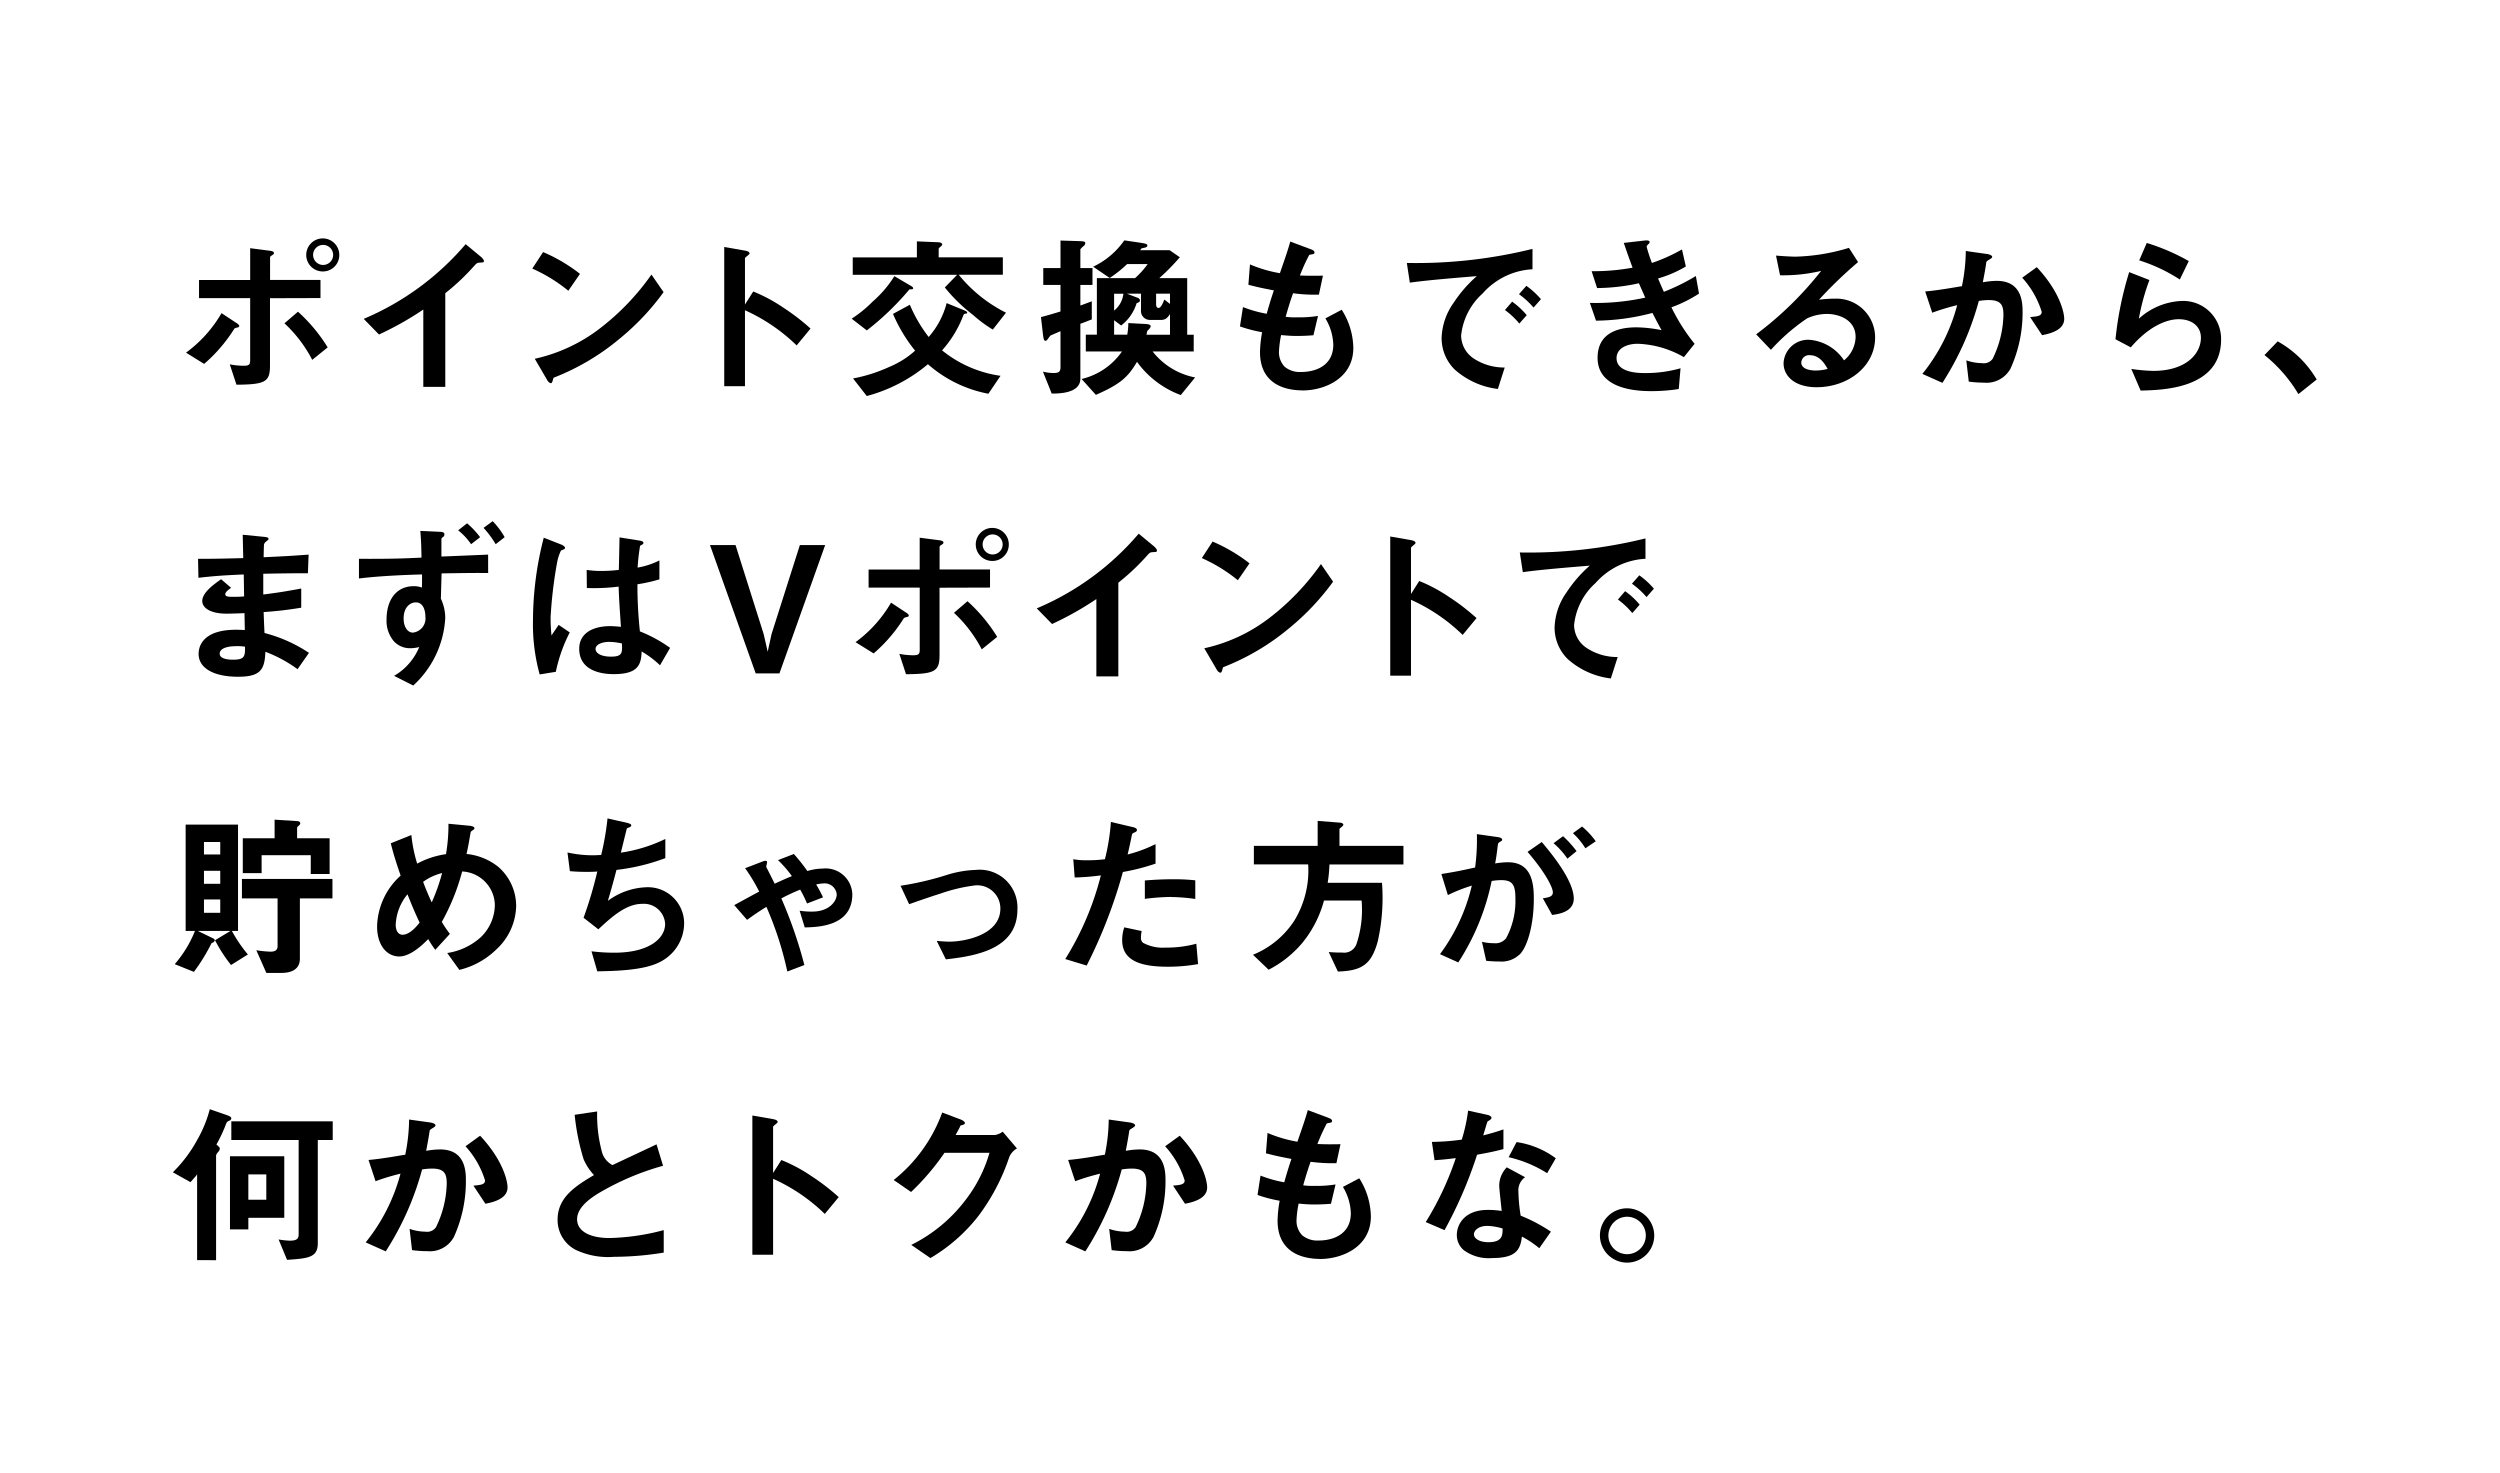 <svg xmlns="http://www.w3.org/2000/svg" width="208.786" height="123" viewBox="0 0 208.786 123"><g transform="translate(11119 9332.443)"><rect width="208.786" height="123" transform="translate(-11119 -9332.443)" fill="#fff"/><g transform="translate(-11104.565 -9312.536)"><path d="M22.263,30.5c-.191.059-.206.059-.25.117a12.824,12.824,0,0,1-2.51,2.921l-1.512-.939a10.761,10.761,0,0,0,2.965-3.3l1.2.793c.059.029.279.176.279.279,0,.087-.088.117-.176.132m2.744-2.451v5.608c0,1.365-.352,1.6-2.8,1.615l-.558-1.7a6.142,6.142,0,0,0,1.16.118c.469,0,.543-.118.543-.47V28.044H19.077V26.532h4.272V23.875l1.585.206c.235.029.4.073.4.206,0,.073-.059.117-.191.2-.059.029-.133.089-.133.162v1.878H29.22v1.512ZM28.53,33.2a11.152,11.152,0,0,0-2.319-3.052l1.129-.969a13.538,13.538,0,0,1,2.481,2.98Zm.91-7.383a1.38,1.38,0,1,1,1.35-1.379,1.365,1.365,0,0,1-1.35,1.379m0-2.216a.836.836,0,0,0,0,1.673.836.836,0,0,0,0-1.673" transform="translate(-16.89 -23.054)"/><path d="M44.866,25.156c-.221.015-.25.044-.455.264a18.848,18.848,0,0,1-2.422,2.289v7.824H40.153V29.075a26.266,26.266,0,0,1-3.7,2.084l-1.277-1.306a22.792,22.792,0,0,0,8.513-6.238l1.277,1.056c.059.045.25.236.25.353s-.059.117-.352.132" transform="translate(-19.236 -23.13)"/><path d="M54.49,27.609a13.264,13.264,0,0,0-3.009-1.85l.9-1.38a13.706,13.706,0,0,1,3.082,1.82Zm4.3,3.992a19.75,19.75,0,0,1-5.533,3.274c-.074.2-.1.454-.221.454-.088,0-.219-.087-.322-.278L51.687,33.29a13.75,13.75,0,0,0,5.445-2.539,20.5,20.5,0,0,0,4.3-4.492l1.012,1.468A20.6,20.6,0,0,1,58.791,31.6" transform="translate(-21.461 -23.235)"/><path d="M76.091,32.107a14.92,14.92,0,0,0-4.315-2.935v6.34H70.044V23.887l1.762.308c.044.014.352.059.352.235,0,.088-.382.323-.382.4v3.86l.69-1.086a13.185,13.185,0,0,1,2.495,1.336A18.056,18.056,0,0,1,77.252,30.7Z" transform="translate(-23.995 -23.167)"/><path d="M87.288,27.35c-.074,0-.089,0-.118.03a22.939,22.939,0,0,1-3.537,3.4L82.369,29.8A10.075,10.075,0,0,0,84.1,28.392a9.406,9.406,0,0,0,1.835-2.142l1.351.793c.161.087.219.161.219.206,0,.1-.1.1-.219.1m6.869,3.362a10.914,10.914,0,0,1-1.645-1.218,13.853,13.853,0,0,1-2.363-2.3l1.028-1.057H82.458V24.68h5.357V23.344l1.776.073c.087,0,.337.028.337.19,0,.073-.1.147-.131.176s-.162.117-.162.206v.691h5.359v1.452H91.309a12.072,12.072,0,0,0,3.948,3.17Zm-.368,5.358a10.607,10.607,0,0,1-5.05-2.466,13.187,13.187,0,0,1-5.107,2.657l-1.145-1.468a13.04,13.04,0,0,0,3.038-.969,7.462,7.462,0,0,0,2.143-1.351A12.912,12.912,0,0,1,85.82,29.4l1.408-.763A11.928,11.928,0,0,0,88.8,31.329,6.911,6.911,0,0,0,90.3,28.5l1.467.6c.133.058.25.117.25.19s-.059.089-.131.089c-.132.028-.147.028-.221.22a9.36,9.36,0,0,1-1.746,2.847A9.926,9.926,0,0,0,94.8,34.572Z" transform="translate(-25.677 -23.093)"/><path d="M100.678,29.655c.559-.147,1.058-.293,1.63-.47V26.969H100.87V25.56h1.439v-2.3l1.453.045c.543.015.617.044.617.176a.3.3,0,0,1-.117.22c-.088.073-.294.25-.294.307V25.56h1.012v1.409h-1.012v1.718c.264-.088.4-.147.954-.352v1.512c-.455.176-.514.206-.954.367v4.58c0,1.218-1.732,1.247-2.393,1.247l-.734-1.834a3.625,3.625,0,0,0,.88.117c.44,0,.588-.1.588-.5V30.829c-.088.044-.778.337-.807.352-.06.029-.089.088-.147.161-.147.206-.206.294-.294.294-.162,0-.177-.249-.221-.572Zm3.392,5.167a5.671,5.671,0,0,0,3.375-2.3h-3.023V31.123h.925V26.4h3.185a6.773,6.773,0,0,0,1.057-1.174h-1.717a9.751,9.751,0,0,1-1.454,1.159l-1.38-.939a6.61,6.61,0,0,0,2.6-2.2l1.394.206c.485.073.529.131.529.22,0,.147-.133.176-.471.234l-.132.162h2.466l.851.587a17.753,17.753,0,0,1-1.717,1.746h2.333v4.727h.543v1.395H110a5.944,5.944,0,0,0,3.552,2.172l-1.2,1.469a7.855,7.855,0,0,1-3.654-2.774c-.778,1.336-1.468,1.893-3.434,2.759Zm2.716-3.7h1.1a6.592,6.592,0,0,0,.089-.969l1.364.073c.132,0,.5.03.5.177s-.175.308-.278.4c-.044.176-.044.191-.074.323h1.967V29.406c-.235.338-.382.484-.763.484h-.91a.746.746,0,0,1-.749-.822V27.7h-1.174l.88.337c.206.073.206.206.206.235,0,.1-.088.148-.278.221a3.7,3.7,0,0,1-1.293,1.863l-.586-.44Zm0-3.419v1.408a2.086,2.086,0,0,0,.777-1.408Zm4.667.851V27.7h-1.16v.836c0,.161.015.352.206.352s.337-.338.484-.7Z" transform="translate(-28.177 -23.079)"/><path d="M125.148,35.792c-1.424,0-3.552-.5-3.552-3.2a9.974,9.974,0,0,1,.177-1.658,11.6,11.6,0,0,1-1.85-.484l.25-1.616a10.455,10.455,0,0,0,1.982.559c.147-.514.278-1,.6-1.952-.91-.176-1.292-.25-2.128-.47l.131-1.7a11.207,11.207,0,0,0,2.5.734c.44-1.276.659-1.893.865-2.641l1.688.63c.117.045.337.118.337.279,0,.176-.206.133-.44.206a15.246,15.246,0,0,0-.778,1.717c.734.029,1.071.029,1.923.015l-.338,1.585a13.522,13.522,0,0,1-2.158-.117c-.176.5-.352,1.028-.617,1.967a5.652,5.652,0,0,0,.968.044,9.53,9.53,0,0,0,1.732-.117l-.381,1.614c-.22.016-.675.059-1.4.059-.557,0-.909-.043-1.3-.073a8.753,8.753,0,0,0-.177,1.35,1.748,1.748,0,0,0,.471,1.292,1.973,1.973,0,0,0,1.379.44c1.2,0,2.686-.514,2.686-2.29a4.508,4.508,0,0,0-.661-2.187l1.364-.718a6.073,6.073,0,0,1,.969,3.185c0,2.539-2.392,3.552-4.242,3.552" transform="translate(-30.803 -23.096)"/><path d="M142.387,27.8a5.448,5.448,0,0,0-1.791,3.522,2.328,2.328,0,0,0,1.058,1.908,4.628,4.628,0,0,0,2.583.749l-.573,1.79a6.588,6.588,0,0,1-3.611-1.629,3.679,3.679,0,0,1-1.086-2.641,5.339,5.339,0,0,1,1-2.921,10.917,10.917,0,0,1,1.938-2.231c-1.968.162-4.126.338-5.593.544l-.25-1.644a40.574,40.574,0,0,0,10.494-1.174v1.7a5.974,5.974,0,0,0-4.168,2.026m3.068,2.51a6.546,6.546,0,0,0-1.2-1.131l.6-.7a6.387,6.387,0,0,1,1.218,1.129Zm1.189-1.337a6.861,6.861,0,0,0-1.218-1.116l.617-.7a6.7,6.7,0,0,1,1.218,1.116Z" transform="translate(-33.006 -23.193)"/><path d="M160.574,28.835a15.928,15.928,0,0,0,1.937,3.052L161.617,33a8.279,8.279,0,0,0-3.846-1.116c-.969,0-1.777.412-1.777,1.2,0,1.247,1.909,1.247,2.408,1.247a10.7,10.7,0,0,0,2.935-.4l-.147,1.732a14.767,14.767,0,0,1-2.319.176c-2.641,0-4.462-.837-4.462-2.774,0-2.01,1.585-2.553,3.244-2.553a11.125,11.125,0,0,1,2.1.235c-.351-.631-.484-.9-.762-1.439a18.973,18.973,0,0,1-4.712.646l-.514-1.483a19.464,19.464,0,0,0,4.624-.44c-.22-.5-.382-.866-.528-1.2a16.847,16.847,0,0,1-3.494.4l-.455-1.408a18.085,18.085,0,0,0,3.419-.294c-.337-.91-.5-1.38-.733-2.07l1.673-.19c.118-.016.485-.06.485.117,0,.073-.044.117-.117.191-.118.118-.132.162-.132.206a12.8,12.8,0,0,0,.44,1.351,14.074,14.074,0,0,0,2.51-1.13l.323,1.425a9.7,9.7,0,0,1-2.32,1c.192.455.25.6.485,1.116a16.761,16.761,0,0,0,2.671-1.32l.264,1.467a10.9,10.9,0,0,1-2.3,1.145" transform="translate(-35.423 -23.081)"/><path d="M174.91,35.612c-1.835,0-2.774-.926-2.774-2.011a2.056,2.056,0,0,1,2.158-1.952,3.834,3.834,0,0,1,2.891,1.718,2.589,2.589,0,0,0,.968-1.952c0-1.453-1.423-1.923-2.377-1.923a3.981,3.981,0,0,0-1.673.367,16.6,16.6,0,0,0-3.023,2.628l-1.234-1.292a28.916,28.916,0,0,0,5.431-5.3,13.738,13.738,0,0,1-3.434.367l-.338-1.645c.352.03,1.189.089,1.643.089a16.631,16.631,0,0,0,4.448-.734l.763,1.188A36.432,36.432,0,0,0,175.1,28.3a11.7,11.7,0,0,1,1.424-.088,3.235,3.235,0,0,1,3.258,3.244c0,2.436-2.288,4.154-4.873,4.154m-.558-2.672a.647.647,0,0,0-.734.617c0,.514.676.661,1.2.661a4.11,4.11,0,0,0,1-.133c-.191-.337-.631-1.144-1.468-1.144" transform="translate(-37.618 -23.179)"/><path d="M193.259,34.142a2.284,2.284,0,0,1-2.2,1.129,9.26,9.26,0,0,1-1.262-.087l-.206-1.775a4.153,4.153,0,0,0,1.32.233.9.9,0,0,0,.881-.366,8.669,8.669,0,0,0,.9-3.655c0-.778-.161-1.247-1.218-1.247a5.506,5.506,0,0,0-.837.073,24.33,24.33,0,0,1-3.04,6.84l-1.673-.748a15.4,15.4,0,0,0,2.906-5.74,18.877,18.877,0,0,0-2.084.63l-.588-1.774c1.072-.089,2.422-.338,3.068-.441a15.173,15.173,0,0,0,.324-2.936l1.79.25c.117.015.411.1.411.236,0,.059-.029.1-.191.2-.263.161-.294.176-.308.324-.073.528-.175,1.042-.279,1.6a6.89,6.89,0,0,1,1.16-.117c2,0,2.158,1.629,2.158,2.525a11.272,11.272,0,0,1-1.027,4.844m2.656-2.834-1-1.511c.63-.058.969-.089.969-.44a7.507,7.507,0,0,0-1.629-2.848l1.218-.881c1.923,2.055,2.29,3.788,2.29,4.317,0,.837-.91,1.188-1.85,1.363" transform="translate(-39.812 -23.221)"/><path d="M206.7,35.825l-.778-1.806a14.536,14.536,0,0,0,1.835.162c2.73,0,3.978-1.424,3.978-2.774,0-.939-.749-1.541-1.85-1.541-1.012,0-2.495.587-4.007,2.35L204.6,31.54a28.582,28.582,0,0,1,1.145-5.607l1.689.661a18.615,18.615,0,0,0-.882,3.229,5.643,5.643,0,0,1,3.611-1.483,3.168,3.168,0,0,1,3.258,3.215c0,4.14-4.9,4.227-6.722,4.271m3.273-9.276a13.892,13.892,0,0,0-3.39-1.6l.631-1.452a17.436,17.436,0,0,1,3.508,1.512Z" transform="translate(-42.362 -23.114)"/><path d="M220.112,33.015A8.624,8.624,0,0,1,223.37,36.2l-1.526,1.219a12.06,12.06,0,0,0-2.833-3.26Z" transform="translate(-44.329 -24.413)"/><path d="M27.463,62.946a11.06,11.06,0,0,0-2.685-1.453c-.059,1.5-.411,2.084-2.29,2.084-2.026,0-3.287-.719-3.287-1.908,0-.426.146-2.129,3.45-2.011l.409.016-.028-1.409c-.265.014-1.071.043-1.5.043-1.351,0-2.026-.484-2.026-1.056,0-.719,1-1.409,1.571-1.821l.837.719c-.264.191-.484.353-.484.543,0,.206.308.206.558.206A9.8,9.8,0,0,0,23,56.869l-.029-1.835c-1.688.073-2.525.133-3.786.28l-.03-1.585c1.673,0,2.466-.029,3.773-.059l-.044-1.952,1.791.176c.279.029.366.073.366.176,0,.059-.028.073-.191.206a.476.476,0,0,0-.19.264c0,.015-.016.294-.029,1.056,1.878-.087,2.377-.117,3.757-.219l-.058,1.555c-1.629,0-3,.029-3.729.045v1.732c1.277-.162,1.82-.25,3.171-.5v1.6a31.254,31.254,0,0,1-3.141.367c.029.735.029.882.073,1.748a12.165,12.165,0,0,1,3.713,1.658Zm-5.078-1.923c-.954,0-1.423.25-1.423.63,0,.5.939.5,1.115.5.954,0,1.013-.264,1-1.086a3.807,3.807,0,0,0-.69-.044" transform="translate(-17.049 -26.966)"/><path d="M45.506,54.737c-1.233-.015-1.865,0-3.89.029l-.059,2.114a3.783,3.783,0,0,1,.366,1.6,8.24,8.24,0,0,1-2.672,5.651l-1.6-.807a4.965,4.965,0,0,0,2.1-2.407,3.089,3.089,0,0,1-.762.1,1.837,1.837,0,0,1-1.336-.558,2.628,2.628,0,0,1-.632-1.85c0-1.585.779-2.774,2.275-2.774a1.792,1.792,0,0,1,.675.118c.015-.323.015-.47.015-1.1-.984.029-3.318.1-5.27.338V53.548c2.525.016,3.846-.029,5.225-.1-.013-.454-.013-1.218-.1-2.23l1.585.073c.351.015.426.073.426.22a.256.256,0,0,1-.118.22c-.087.058-.131.1-.131.176v1.452c.425-.015.777-.029,3.9-.161Zm-6.033,2.451c-.515,0-1.027.44-1.027,1.336,0,.749.351,1.189.777,1.189a1.19,1.19,0,0,0,1.042-1.336c0-.528-.191-1.189-.793-1.189m4.609-4.859A5.213,5.213,0,0,0,43,51.17l.748-.586a7.329,7.329,0,0,1,1.086,1.159Zm2.054,0a8.075,8.075,0,0,0-1.013-1.364l.763-.559a6.756,6.756,0,0,1,1,1.336Z" transform="translate(-19.173 -26.787)"/><path d="M53.456,63.2l-1.349.219a15.759,15.759,0,0,1-.559-4.551,27.769,27.769,0,0,1,.9-6.868l1.423.557c.044.015.352.147.352.294a.127.127,0,0,1-.059.1,1.952,1.952,0,0,1-.278.117,4.132,4.132,0,0,0-.324,1,37.274,37.274,0,0,0-.543,4.552,14.278,14.278,0,0,0,.074,1.54l.6-.879.925.629A12.932,12.932,0,0,0,53.456,63.2m8.7-.544A7.883,7.883,0,0,0,60.62,61.5c-.029,1.13-.323,1.893-2.319,1.893-.425,0-2.891,0-2.891-2.114,0-1.32,1.16-1.893,2.583-1.893.294,0,.6.029.9.058-.117-1.745-.161-2.363-.191-3.361a16.3,16.3,0,0,1-2.656.118l-.015-1.512a7.762,7.762,0,0,0,1.321.087,11.814,11.814,0,0,0,1.364-.087c.03-1.1.03-1.263.06-2.716l1.644.263c.307.044.351.117.351.206s-.132.148-.279.234a17.188,17.188,0,0,0-.206,1.821,6.428,6.428,0,0,0,1.82-.6V55.48a13.671,13.671,0,0,1-1.835.41,36.264,36.264,0,0,0,.206,3.933A11.75,11.75,0,0,1,63,61.2ZM57.935,60.7c-.69,0-1.161.25-1.161.589s.427.644,1.292.644c.969,0,.939-.338.911-1.1a5.047,5.047,0,0,0-1.042-.133" transform="translate(-21.471 -27.001)"/><path d="M74.466,63.435H72.484L68.668,52.719H70.8l2.348,7.427.338,1.483.323-1.483,2.363-7.427h2.113Z" transform="translate(-23.807 -27.103)"/><path d="M87.014,58.5c-.19.059-.206.059-.25.117a12.754,12.754,0,0,1-2.509,2.921l-1.512-.939a10.784,10.784,0,0,0,2.966-3.3l1.2.793c.06.029.282.176.282.279,0,.087-.09.117-.179.132m2.746-2.451v5.608c0,1.365-.351,1.6-2.8,1.615l-.556-1.7a6.112,6.112,0,0,0,1.157.118c.471,0,.544-.118.544-.47V56.044h-4.27V54.532H88.1V51.875l1.585.206c.235.029.4.073.4.206,0,.073-.06.117-.191.2-.06.029-.132.089-.132.162v1.878h4.212v1.512ZM93.283,61.2a11.124,11.124,0,0,0-2.32-3.052l1.13-.969a13.5,13.5,0,0,1,2.48,2.98Zm.91-7.383a1.38,1.38,0,1,1,1.35-1.379,1.365,1.365,0,0,1-1.35,1.379m0-2.216a.836.836,0,0,0,0,1.673.836.836,0,0,0,0-1.673" transform="translate(-25.728 -26.876)"/><path d="M109.959,53.156c-.22.015-.25.044-.454.264a18.962,18.962,0,0,1-2.422,2.289v7.824h-1.835V57.075a26.267,26.267,0,0,1-3.7,2.084l-1.278-1.306a22.785,22.785,0,0,0,8.513-6.238l1.277,1.056c.059.045.25.236.25.353s-.059.117-.352.132" transform="translate(-28.121 -26.952)"/><path d="M119.244,55.609a13.252,13.252,0,0,0-3.01-1.85l.9-1.38a13.692,13.692,0,0,1,3.083,1.82Zm4.3,3.992a19.749,19.749,0,0,1-5.533,3.274c-.074.2-.1.454-.221.454-.088,0-.22-.087-.322-.278L116.44,61.29a13.74,13.74,0,0,0,5.445-2.539,20.474,20.474,0,0,0,4.3-4.492l1.013,1.468a20.688,20.688,0,0,1-3.654,3.875" transform="translate(-30.3 -27.057)"/><path d="M140.506,60.107a14.973,14.973,0,0,0-4.316-2.935v6.34h-1.733V51.887l1.761.308c.045.014.352.059.352.235,0,.088-.38.323-.38.4v3.86l.689-1.086a13.106,13.106,0,0,1,2.495,1.336,17.969,17.969,0,0,1,2.29,1.762Z" transform="translate(-32.787 -26.989)"/><path d="M153.313,55.8a5.448,5.448,0,0,0-1.791,3.522,2.328,2.328,0,0,0,1.058,1.908,4.63,4.63,0,0,0,2.584.749l-.573,1.79a6.588,6.588,0,0,1-3.611-1.629,3.682,3.682,0,0,1-1.086-2.641,5.339,5.339,0,0,1,1-2.921,10.915,10.915,0,0,1,1.938-2.231c-1.967.162-4.126.338-5.593.544l-.25-1.644a40.585,40.585,0,0,0,10.495-1.174v1.7a5.976,5.976,0,0,0-4.169,2.026m3.068,2.51a6.491,6.491,0,0,0-1.2-1.131l.6-.7A6.393,6.393,0,0,1,157,57.606Zm1.189-1.337a6.855,6.855,0,0,0-1.218-1.116l.616-.7a6.68,6.68,0,0,1,1.218,1.116Z" transform="translate(-34.498 -27.015)"/><path d="M21.6,91.414a12.614,12.614,0,0,1-1.336-2.07l1.292-.778h-2.73l1.233.6c.089.044.177.073.177.176,0,.132-.1.175-.265.249A15.567,15.567,0,0,1,18.5,91.987l-1.6-.646a9.712,9.712,0,0,0,1.688-2.774h-.778v-8.88h4.374v8.88h-.513a11.912,11.912,0,0,0,1.336,1.966Zm-.9-10.276H19.34v1.042H20.7Zm0,2.407H19.34v1.086H20.7Zm0,2.393H19.34v1.116H20.7Zm6.65-.088v5.034c0,.984-.851,1.189-1.541,1.189H24.55l-.837-1.893a8.966,8.966,0,0,0,1.175.117c.175,0,.6,0,.6-.456V85.851H22.511V84.222H30.07v1.629Zm.909-2.04V82.24H24.154v1.5H22.583V80.831H25.24V79.275l1.82.117c.1,0,.322.015.322.19,0,.073-.073.148-.131.206a.247.247,0,0,0-.132.176v.866h2.715V83.81Z" transform="translate(-16.741 -30.728)"/><path d="M46.392,90.2a6.634,6.634,0,0,1-3.053,1.673l-1.013-1.409a5.36,5.36,0,0,0,2.789-1.306,3.8,3.8,0,0,0,1.189-2.73,2.865,2.865,0,0,0-2.73-2.774,18.116,18.116,0,0,1-1.7,4.212,9.689,9.689,0,0,0,.675,1L41.328,90.2a7.9,7.9,0,0,1-.587-.9c-.426.426-1.453,1.453-2.422,1.453-1.027,0-1.85-.925-1.85-2.51A5.9,5.9,0,0,1,38.436,84c-.41-1.189-.631-1.923-.822-2.7l1.718-.69A12.127,12.127,0,0,0,39.817,83a7.162,7.162,0,0,1,2.407-.792,14.562,14.562,0,0,0,.206-2.54l1.7.162c.133.014.471.043.471.219,0,.073-.059.1-.206.206-.044.029-.117.088-.117.148-.176,1.027-.192,1.129-.338,1.79A5.047,5.047,0,0,1,46.6,83.276a4.336,4.336,0,0,1,1.483,3.317A5.09,5.09,0,0,1,46.392,90.2m-7.384-4.638a4.264,4.264,0,0,0-.983,2.553c0,.426.175.822.572.822.617,0,1.219-.749,1.424-1.013-.307-.66-.543-1.174-1.013-2.363m1.306-1.042c.206.558.426,1.086.719,1.717a16.209,16.209,0,0,0,.866-2.451,4.6,4.6,0,0,0-1.585.735" transform="translate(-19.412 -30.781)"/><path d="M62.572,91.162c-1.291.661-3.508.735-5.2.764l-.484-1.674a15.35,15.35,0,0,0,1.908.117c2.907,0,4.242-1.188,4.242-2.407a1.779,1.779,0,0,0-1.908-1.673c-1.351,0-2.554,1.086-3.669,2.128l-1.234-.968a33.329,33.329,0,0,0,1.145-3.861c-.307.03-.631.03-.909.03-.133,0-.793,0-1.38-.06L54.882,82a9.867,9.867,0,0,0,2.054.234c.28,0,.529-.015.763-.028a23.415,23.415,0,0,0,.528-3.053l1.673.382c.1.028.309.088.309.191,0,.161-.191.161-.367.263-.073.28-.426,1.718-.5,2.026a12.789,12.789,0,0,0,3.713-1.144v1.6a17.108,17.108,0,0,1-4.081.984c-.117.456-.425,1.615-.719,2.584a5.709,5.709,0,0,1,3.112-1.13,3.024,3.024,0,0,1,3.259,2.964,3.639,3.639,0,0,1-2.056,3.288" transform="translate(-21.925 -30.712)"/><path d="M76.9,88.725l-.426-1.395a6.171,6.171,0,0,0,1.072.073c1.408,0,2.026-.881,2.026-1.424a1.011,1.011,0,0,0-1.13-.925,2.718,2.718,0,0,0-.588.089,10.451,10.451,0,0,1,.573,1.071l-1.336.514a9.407,9.407,0,0,0-.573-1.159,17,17,0,0,0-1.572.733,37.43,37.43,0,0,1,1.924,5.564l-1.425.543a28.042,28.042,0,0,0-1.746-5.4c-.837.514-1.247.822-1.615,1.086l-1.071-1.233c1.292-.7,1.423-.778,2.084-1.13a14.688,14.688,0,0,0-1.175-1.952l1.453-.557c.073-.029.381-.147.381.058,0,.06-.073.323-.073.383,0,.014.147.294.147.294.22.44.338.66.558,1.116.528-.236.822-.383,1.439-.632a9.284,9.284,0,0,0-1.16-1.336l1.32-.513a13.979,13.979,0,0,1,1.131,1.424,4.612,4.612,0,0,1,1.291-.206,2.232,2.232,0,0,1,2.466,2.142c0,2.686-2.863,2.745-3.977,2.774" transform="translate(-24.128 -31.18)"/><path d="M90.882,91.608l-.762-1.541c.543.044.837.059,1.071.059,1.219,0,4.242-.543,4.242-2.76a1.933,1.933,0,0,0-2.114-1.937,13.851,13.851,0,0,0-2.862.675c-.294.088-1.248.4-2.643.895l-.718-1.54a25.424,25.424,0,0,0,3.933-.925,9.076,9.076,0,0,1,2.363-.4,3.152,3.152,0,0,1,3.464,3.317c0,3.3-3.478,3.875-5.975,4.154" transform="translate(-26.323 -31.392)"/><path d="M107.839,83.679a41.616,41.616,0,0,1-3.023,7.809l-1.79-.543A24.406,24.406,0,0,0,106,83.958a19.33,19.33,0,0,1-2.186.176l-.117-1.527a5.93,5.93,0,0,0,1.189.088,10.651,10.651,0,0,0,1.453-.088,17.825,17.825,0,0,0,.5-3.112l1.806.426c.028,0,.367.073.367.235,0,.1-.044.148-.177.206-.19.089-.219.1-.25.25-.131.661-.25,1.189-.352,1.6a11.442,11.442,0,0,0,2.334-.866v1.629a17.718,17.718,0,0,1-2.73.7m3.714,7.911c-2.642,0-3.772-.734-3.772-2.231a3.4,3.4,0,0,1,.176-1.057l1.453.308a2.782,2.782,0,0,0-.059.544.505.505,0,0,0,.175.44,3.447,3.447,0,0,0,1.864.4,9.609,9.609,0,0,0,2.584-.324l.147,1.7a14.214,14.214,0,0,1-2.569.22m.323-5.827a17.988,17.988,0,0,0-2.2.161V84.382c.764-.058,1.5-.1,2.275-.1a16.867,16.867,0,0,1,1.938.088v1.556a15.952,15.952,0,0,0-2.011-.161" transform="translate(-28.497 -30.758)"/><path d="M127.567,83.034a11.641,11.641,0,0,1-.147,1.528h4.536a16.557,16.557,0,0,1-.352,4.887c-.529,1.922-1.307,2.465-3.333,2.525l-.762-1.629a11.022,11.022,0,0,0,1.13.044,1.091,1.091,0,0,0,1.189-.719,9.021,9.021,0,0,0,.425-3.626h-3.14a9.455,9.455,0,0,1-1.762,3.479,9.085,9.085,0,0,1-2.863,2.3l-1.306-1.249a7.462,7.462,0,0,0,3.451-2.848,8.04,8.04,0,0,0,1.158-4.7h-4.535V81.478h5.328V79.394l1.879.147c.059,0,.265.044.265.176,0,.088-.176.2-.323.338v1.423h5.342v1.556Z" transform="translate(-30.975 -30.744)"/><path d="M145.9,90.638a2.2,2.2,0,0,1-1.673.572,10.326,10.326,0,0,1-1.1-.059l-.352-1.585a4.318,4.318,0,0,0,1,.117,1.144,1.144,0,0,0,1.014-.411,6.575,6.575,0,0,0,.777-3.375c0-1.131-.278-1.483-1.189-1.483a4.888,4.888,0,0,0-.793.073,19.717,19.717,0,0,1-2.787,6.8l-1.528-.69a15.584,15.584,0,0,0,2.658-5.724,13.155,13.155,0,0,0-2,.792l-.543-1.762c1.116-.175,1.615-.278,2.818-.542a17.467,17.467,0,0,0,.147-2.789l1.762.25c.191.029.352.1.352.22,0,.059-.015.073-.161.161-.177.117-.177.117-.206.308-.074.587-.1.851-.221,1.512a6.145,6.145,0,0,1,1.072-.1c1.981,0,2.158,1.747,2.158,3.053,0,2.113-.515,4.008-1.2,4.667m2.73-3.318-.777-1.395c.528-.073.836-.147.836-.5,0-.367-.558-1.571-2.113-3.376l1.188-.822c.675.807,2.672,3.171,2.672,4.726,0,1.116-1.262,1.292-1.806,1.365m1.277-4.7a6.555,6.555,0,0,0-1.159-1.292l.793-.587a9.205,9.205,0,0,1,1.129,1.248Zm1.5-.866a5.829,5.829,0,0,0-1.042-1.262l.764-.557a6.708,6.708,0,0,1,1.144,1.232Z" transform="translate(-33.444 -30.818)"/><path d="M21.413,108.244a.39.39,0,0,0-.236.22,12.485,12.485,0,0,1-.821,1.762c.278.249.278.249.278.367a.421.421,0,0,1-.131.25c-.044.058-.176.191-.176.323v8.719H18.742v-7.178a1.078,1.078,0,0,1-.192.25c-.043.059-.307.352-.365.412l-1.469-.823a11.364,11.364,0,0,0,2-2.641,10.491,10.491,0,0,0,1.086-2.628l1.395.484c.294.1.4.177.4.28s-.088.161-.176.206m1.6,8.1v.969H21.487v-6.106h4.535v5.137Zm5.8-6.5v8.615c0,1.174-.72,1.278-2.568,1.395l-.705-1.7a6.832,6.832,0,0,0,.925.1c.617,0,.749-.176.749-.529v-7.881H21.6v-1.556h8.468v1.556Zm-4.3,2.877h-1.5v2.113h1.5Z" transform="translate(-16.716 -34.55)"/><path d="M42.7,118.141a2.281,2.281,0,0,1-2.2,1.13,9.305,9.305,0,0,1-1.263-.088l-.206-1.775a4.137,4.137,0,0,0,1.322.234.9.9,0,0,0,.881-.367,8.687,8.687,0,0,0,.9-3.654c0-.778-.162-1.248-1.219-1.248a5.548,5.548,0,0,0-.837.073,24.3,24.3,0,0,1-3.038,6.84l-1.673-.749a15.423,15.423,0,0,0,2.907-5.739,18.6,18.6,0,0,0-2.084.63l-.587-1.775c1.072-.088,2.422-.338,3.068-.44a15.26,15.26,0,0,0,.322-2.936l1.791.25c.118.015.412.1.412.235,0,.059-.03.1-.192.206-.263.161-.294.176-.307.323-.074.529-.177,1.042-.28,1.6a6.891,6.891,0,0,1,1.16-.117c2,0,2.157,1.629,2.157,2.525a11.253,11.253,0,0,1-1.027,4.843m2.657-2.833-1-1.511c.631-.059.969-.089.969-.441a7.512,7.512,0,0,0-1.629-2.847l1.218-.881c1.924,2.055,2.291,3.787,2.291,4.316,0,.837-.91,1.189-1.85,1.364" transform="translate(-19.261 -34.687)"/><path d="M58.656,119.634a6.31,6.31,0,0,1-3.229-.587,2.8,2.8,0,0,1-1.5-2.51c0-1.834,1.425-2.774,3.04-3.728a4.627,4.627,0,0,1-.867-1.321,19.082,19.082,0,0,1-.748-3.713l1.879-.28a11.847,11.847,0,0,0,.426,3.479,1.784,1.784,0,0,0,.851,1c1.687-.793,1.879-.881,3.684-1.732l.543,1.791a22.06,22.06,0,0,0-5.431,2.319c-.661.41-1.748,1.16-1.748,2.142,0,1.057,1.161,1.572,2.7,1.572a18.974,18.974,0,0,0,4.535-.661v1.879a26.329,26.329,0,0,1-4.139.352" transform="translate(-21.795 -34.58)"/><path d="M78.812,116.107a14.925,14.925,0,0,0-4.316-2.935v6.34H72.764V107.887l1.762.308c.045.014.352.059.352.235,0,.088-.382.323-.382.4v3.86l.69-1.086a13.159,13.159,0,0,1,2.5,1.336,18.1,18.1,0,0,1,2.29,1.762Z" transform="translate(-24.366 -34.633)"/><path d="M96.091,111.3a17.226,17.226,0,0,1-2.612,4.976,14.256,14.256,0,0,1-3.978,3.478l-1.6-1.1a12.808,12.808,0,0,0,4.594-3.832,11.717,11.717,0,0,0,1.938-3.86H90.676a20.34,20.34,0,0,1-2.79,3.273l-1.453-1a12.787,12.787,0,0,0,4.052-5.636L92,108.17c.087.029.381.161.381.308,0,.117-.161.147-.366.206-.088.219-.264.513-.411.793h3.287a1.479,1.479,0,0,0,.646-.28l1.189,1.4a1.528,1.528,0,0,0-.631.7" transform="translate(-26.232 -34.594)"/><path d="M110.364,118.141a2.281,2.281,0,0,1-2.2,1.13,9.305,9.305,0,0,1-1.263-.088l-.206-1.775a4.137,4.137,0,0,0,1.322.234.9.9,0,0,0,.881-.367,8.687,8.687,0,0,0,.9-3.654c0-.778-.162-1.248-1.219-1.248a5.548,5.548,0,0,0-.837.073,24.3,24.3,0,0,1-3.038,6.84l-1.673-.749a15.423,15.423,0,0,0,2.907-5.739,18.6,18.6,0,0,0-2.084.63l-.587-1.775c1.072-.088,2.422-.338,3.068-.44a15.259,15.259,0,0,0,.322-2.936l1.791.25c.118.015.412.1.412.235,0,.059-.03.1-.192.206-.263.161-.294.176-.307.323-.074.529-.177,1.042-.28,1.6a6.891,6.891,0,0,1,1.16-.117c2,0,2.157,1.629,2.157,2.525a11.253,11.253,0,0,1-1.027,4.843m2.657-2.833-1-1.511c.631-.059.969-.089.969-.441a7.512,7.512,0,0,0-1.629-2.847l1.218-.881c1.924,2.055,2.291,3.787,2.291,4.316,0,.837-.91,1.189-1.85,1.364" transform="translate(-28.497 -34.687)"/><path d="M126.848,119.792c-1.423,0-3.552-.5-3.552-3.2a10.179,10.179,0,0,1,.175-1.658,11.611,11.611,0,0,1-1.85-.484l.25-1.616a10.473,10.473,0,0,0,1.982.559c.147-.514.279-1,.6-1.952-.909-.176-1.292-.25-2.129-.47l.133-1.7a11.176,11.176,0,0,0,2.495.734c.44-1.276.661-1.893.867-2.641l1.687.63c.117.045.338.118.338.279,0,.176-.206.133-.44.206a15.25,15.25,0,0,0-.779,1.717c.735.029,1.072.029,1.924.015l-.339,1.585a13.517,13.517,0,0,1-2.157-.117c-.176.5-.352,1.028-.617,1.967a5.654,5.654,0,0,0,.969.044,9.547,9.547,0,0,0,1.732-.117l-.382,1.614c-.22.016-.676.059-1.395.059-.558,0-.91-.043-1.306-.073a8.763,8.763,0,0,0-.175,1.35,1.749,1.749,0,0,0,.469,1.292,1.975,1.975,0,0,0,1.379.44c1.2,0,2.687-.514,2.687-2.29a4.5,4.5,0,0,0-.661-2.187l1.366-.718a6.09,6.09,0,0,1,.968,3.185c0,2.539-2.392,3.552-4.242,3.552" transform="translate(-31.035 -34.561)"/><path d="M142.178,111.095a35.767,35.767,0,0,1-2.717,6.3l-1.571-.674a25.158,25.158,0,0,0,2.51-5.343c-.675.088-1.086.132-1.776.176l-.219-1.527a19.529,19.529,0,0,0,2.495-.191,14.089,14.089,0,0,0,.529-2.422l1.6.352c.073.015.351.088.351.25,0,.146-.25.234-.337.323-.015.014-.294.953-.352,1.144.866-.22,1.306-.367,1.688-.5v1.643c-.5.132-.954.25-2.2.47m5.195,7.809a8.044,8.044,0,0,0-1.452-.969c-.132,1.174-.573,1.791-2.5,1.791a3.483,3.483,0,0,1-2.392-.69,1.659,1.659,0,0,1-.543-1.248c0-.793.572-2.084,2.6-2.084a7.539,7.539,0,0,1,1.146.087c-.029-.337-.206-1.835-.206-2.142a2.22,2.22,0,0,1,.632-1.5l1.527.823a1.343,1.343,0,0,0-.558,1.174,14.41,14.41,0,0,0,.191,2.04,13.5,13.5,0,0,1,2.524,1.336Zm-4.344-1.863c-.763,0-1.116.41-1.116.7,0,.323.412.661,1.218.661,1.189,0,1.176-.617,1.176-1.145a4.994,4.994,0,0,0-1.278-.219m5-4.4a10.372,10.372,0,0,0-3.215-1.336l.661-1.262a7.265,7.265,0,0,1,3.274,1.351Z" transform="translate(-33.256 -34.568)"/><path d="M159.274,119.123a2.268,2.268,0,1,1-2.261-2.261,2.284,2.284,0,0,1,2.261,2.261m-3.83,0a1.563,1.563,0,1,0,1.57-1.556,1.569,1.569,0,0,0-1.57,1.556" transform="translate(-35.556 -35.858)"/></g></g></svg>